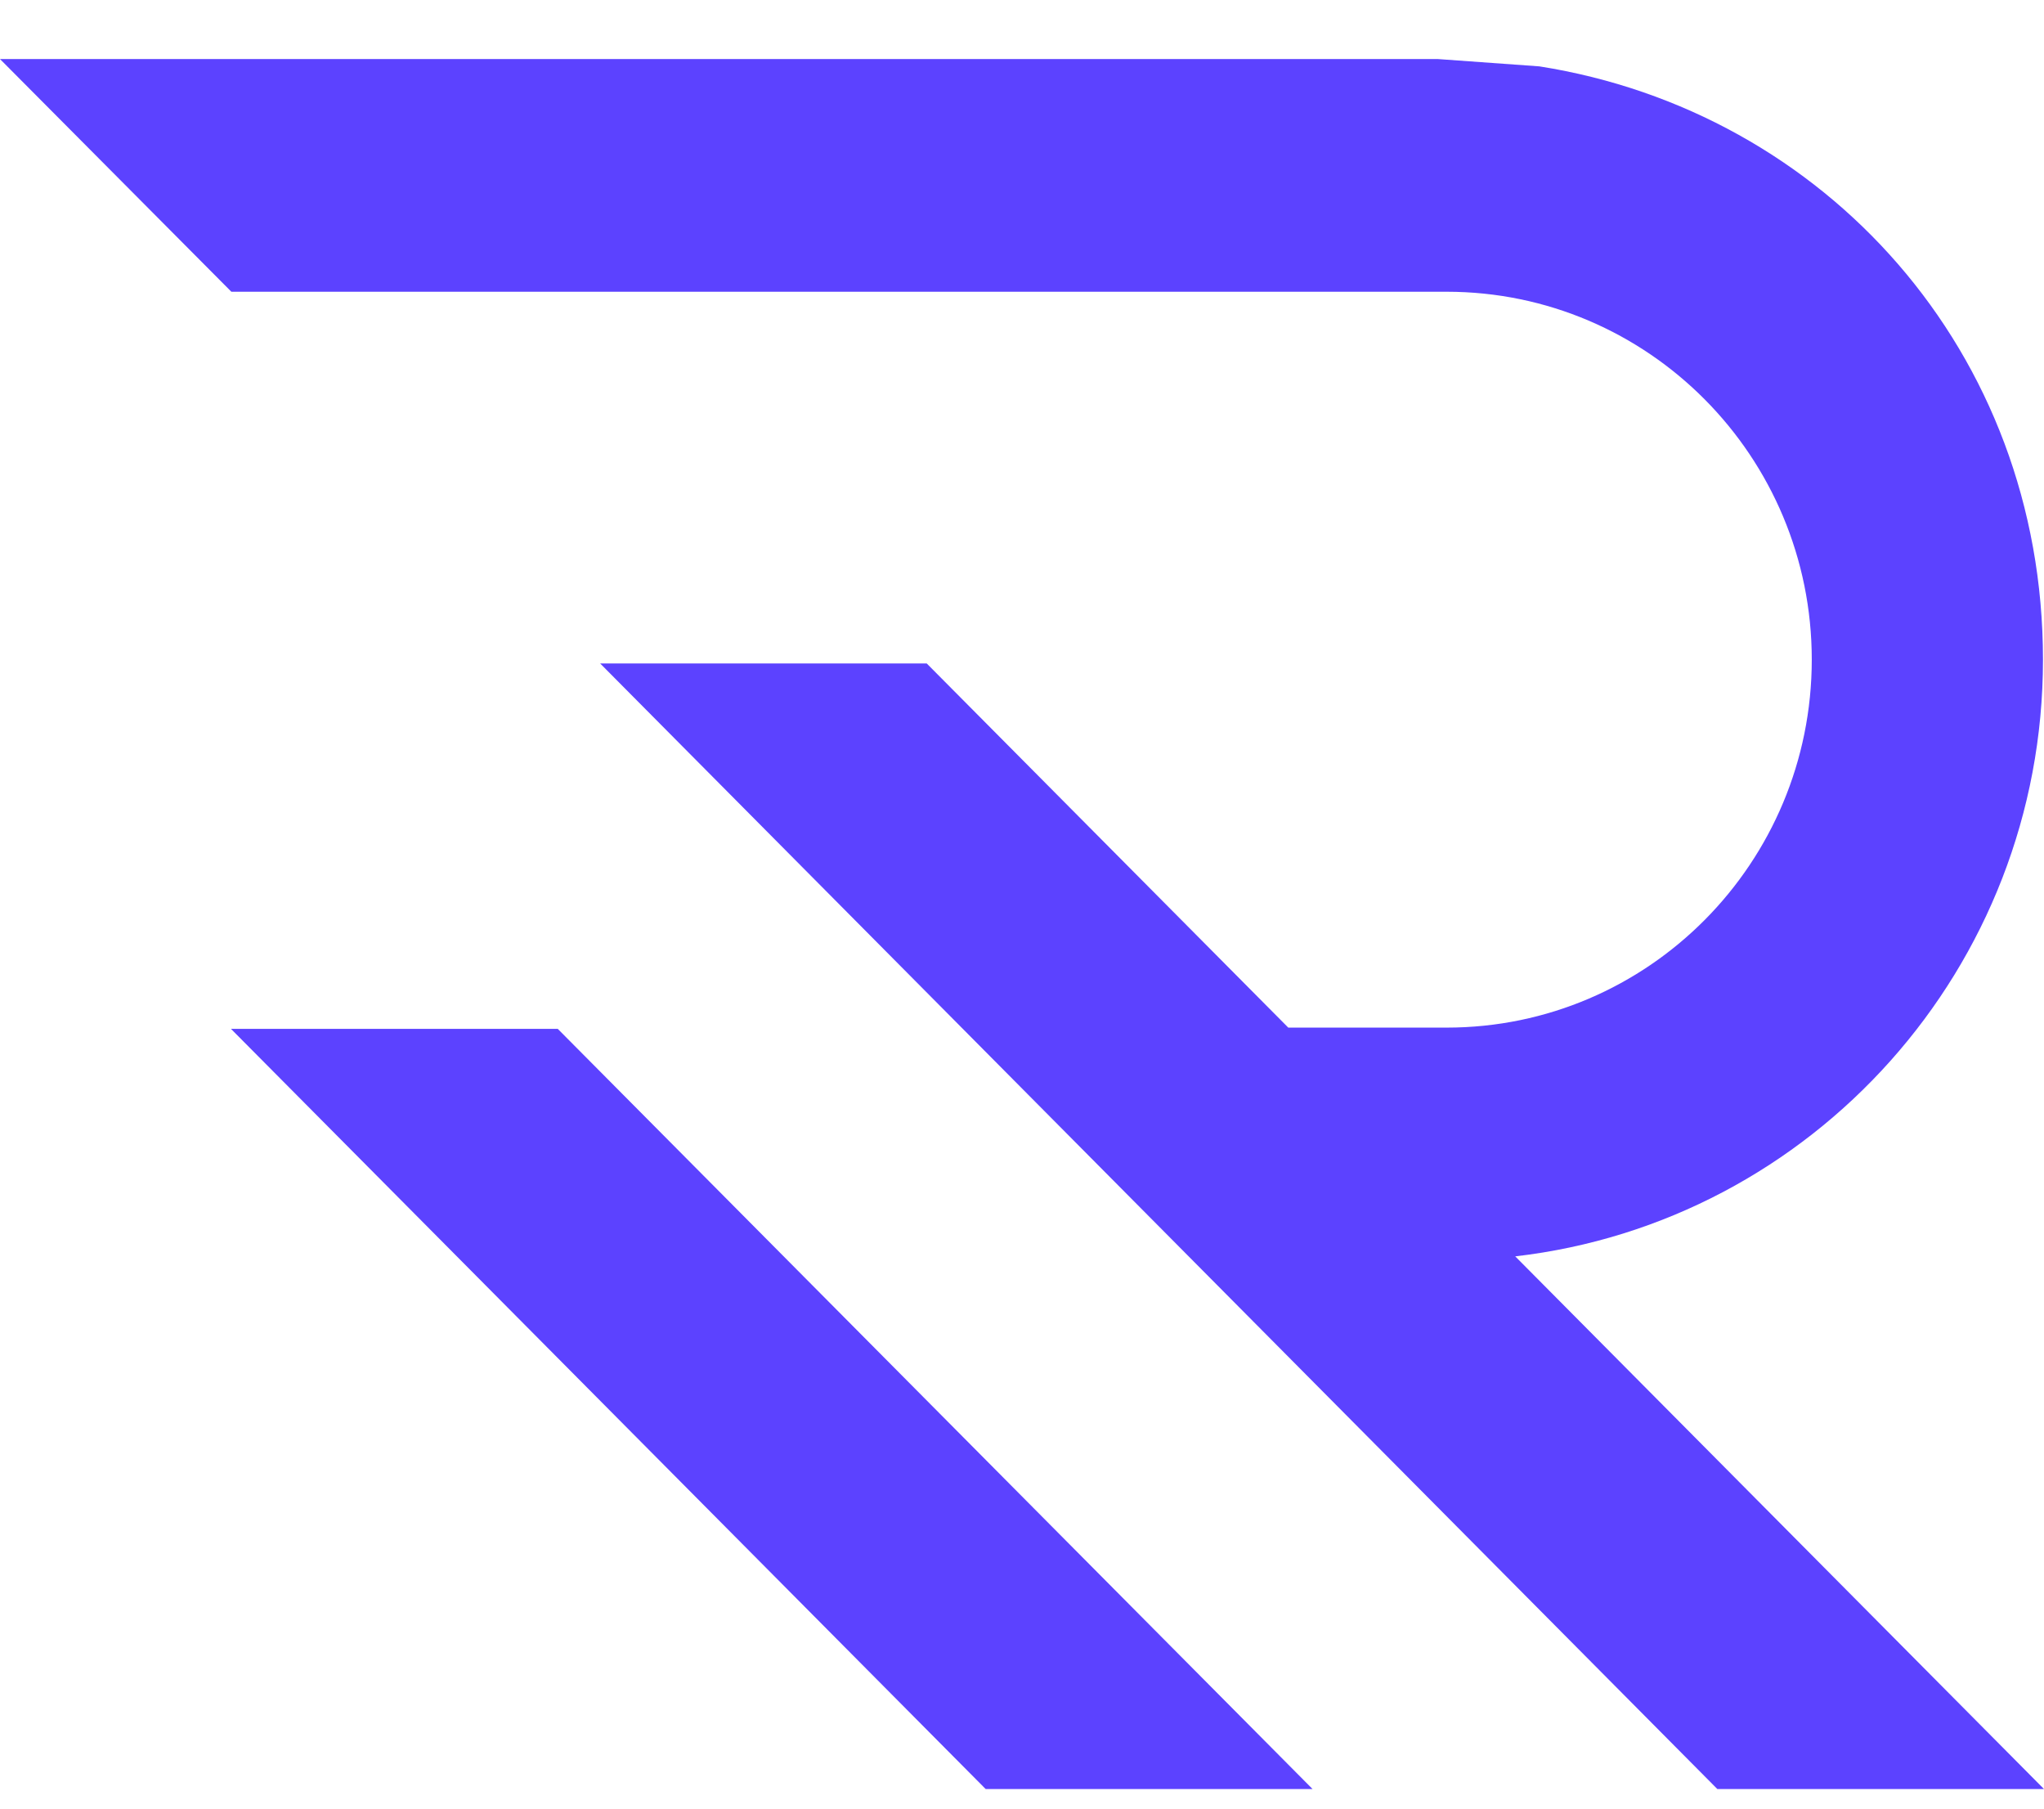 <svg width="26" height="23" viewBox="0 0 26 23" fill="none" xmlns="http://www.w3.org/2000/svg">
<g clip-path="url(#clip0_206_912)">
<path d="M19.274 15.977C23.052 15.541 25.987 12.311 25.987 8.389C25.987 4.468 23.21 1.416 19.581 0.844L18.29 0.751H0L2.943 3.71H18.401C20.966 3.71 23.046 5.805 23.046 8.389C23.046 10.973 20.966 13.068 18.401 13.068H16.387L11.788 8.437H7.634L21.845 22.751H26L19.274 15.977V15.977Z" fill="#5C42FF"/>
<path d="M2.938 13.084L12.538 22.751H16.696L7.095 13.084H2.938Z" fill="#5C42FF"/>
</g>
<defs>
<clipPath id="clip0_206_912">
<rect width="26" height="22" fill="white" transform="translate(0 0.751)"/>
</clipPath>
</defs>
</svg>